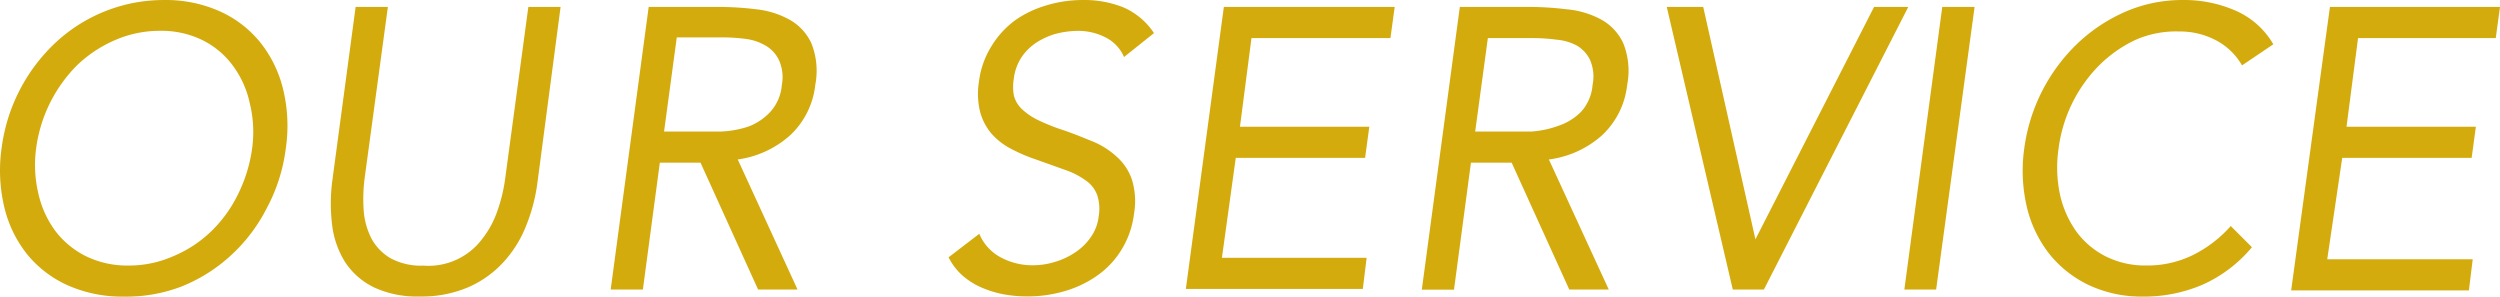 <svg height="14" viewBox="0 0 118 14" width="118" xmlns="http://www.w3.org/2000/svg"><g fill="#d4ab0d"><path d="m5.834 14a6.358 6.358 0 0 1 -2.627-.527 5.225 5.225 0 0 1 -1.921-1.458 5.659 5.659 0 0 1 -1.086-2.223 7.493 7.493 0 0 1 -.128-2.822 8.274 8.274 0 0 1 2.573-4.985 7.485 7.485 0 0 1 5.091-1.985 6.253 6.253 0 0 1 2.618.527 5.19 5.19 0 0 1 1.912 1.458 5.659 5.659 0 0 1 1.088 2.215 7.307 7.307 0 0 1 .127 2.822 8.071 8.071 0 0 1 -.906 2.822 7.777 7.777 0 0 1 -1.694 2.22 7.59 7.59 0 0 1 -2.319 1.458 7.314 7.314 0 0 1 -2.728.478zm.2-1.467a5.192 5.192 0 0 0 2.12-.433 5.782 5.782 0 0 0 1.812-1.185 6.232 6.232 0 0 0 1.268-1.759 6.977 6.977 0 0 0 .661-2.156 5.678 5.678 0 0 0 -.118-2.154 4.555 4.555 0 0 0 -.8-1.759 3.954 3.954 0 0 0 -1.441-1.2 4.388 4.388 0 0 0 -2-.433 5.263 5.263 0 0 0 -2.1.433 6.021 6.021 0 0 0 -1.812 1.2 6.819 6.819 0 0 0 -1.924 3.913 5.854 5.854 0 0 0 .109 2.154 4.7 4.7 0 0 0 .806 1.759 4.132 4.132 0 0 0 1.452 1.187 4.459 4.459 0 0 0 1.966.433z" transform="translate(.006 .001)"/><path d="m26.987 8.607a8.261 8.261 0 0 1 -.535 2.071 5.555 5.555 0 0 1 -1.068 1.722 4.919 4.919 0 0 1 -1.658 1.186 5.571 5.571 0 0 1 -2.3.442 4.821 4.821 0 0 1 -2.183-.442 3.427 3.427 0 0 1 -1.343-1.186 4.265 4.265 0 0 1 -.607-1.723 8.362 8.362 0 0 1 0-2.071l1.107-8.246h1.522l-1.089 8.021a7.609 7.609 0 0 0 -.054 1.563 3.452 3.452 0 0 0 .362 1.337 2.413 2.413 0 0 0 .906.941 3.019 3.019 0 0 0 1.549.348 3.164 3.164 0 0 0 2.772-1.252 4.484 4.484 0 0 0 .725-1.337 7.532 7.532 0 0 0 .371-1.563l1.088-8.058h1.522z" transform="translate(-1.614 -.033)"/><path d="m32.474.36h3.28a14.692 14.692 0 0 1 1.812.113 4.174 4.174 0 0 1 1.558.49 2.465 2.465 0 0 1 1.024 1.1 3.49 3.49 0 0 1 .19 1.97 3.822 3.822 0 0 1 -1.178 2.377 4.653 4.653 0 0 1 -2.482 1.15l2.822 6.14h-1.862l-2.718-5.989h-1.92l-.8 5.989h-1.52zm.726 5.88h2.718a4.671 4.671 0 0 0 1.282-.24 2.71 2.71 0 0 0 1.015-.688 2.142 2.142 0 0 0 .544-1.272 1.953 1.953 0 0 0 -.145-1.187 1.566 1.566 0 0 0 -.625-.669 2.487 2.487 0 0 0 -.906-.311 8.488 8.488 0 0 0 -1.105-.075h-2.178z" transform="translate(-1.856 -.033)"/><path d="m55.941 2.69a1.848 1.848 0 0 0 -.906-.941 2.784 2.784 0 0 0 -1.277-.292 4.232 4.232 0 0 0 -1.015.132 3.3 3.3 0 0 0 -.906.4 2.466 2.466 0 0 0 -.725.7 2.349 2.349 0 0 0 -.372 1.011 2.314 2.314 0 0 0 0 .8 1.346 1.346 0 0 0 .362.63 2.993 2.993 0 0 0 .761.527 9.488 9.488 0 0 0 1.223.489c.471.16.906.339 1.368.527a3.764 3.764 0 0 1 1.132.715 2.533 2.533 0 0 1 .725 1.082 3.462 3.462 0 0 1 .1 1.627 4.161 4.161 0 0 1 -.616 1.731 4.075 4.075 0 0 1 -1.169 1.213 5.171 5.171 0 0 1 -1.54.715 6.219 6.219 0 0 1 -1.712.235 6.377 6.377 0 0 1 -1.114-.1 4.81 4.81 0 0 1 -1.042-.32 3.42 3.42 0 0 1 -.906-.571 2.892 2.892 0 0 1 -.652-.856l1.45-1.11a2.225 2.225 0 0 0 1.006 1.11 3.164 3.164 0 0 0 1.531.376 3.5 3.5 0 0 0 1.006-.151 3.461 3.461 0 0 0 .96-.442 2.678 2.678 0 0 0 .752-.724 2.115 2.115 0 0 0 .381-1 2.067 2.067 0 0 0 -.074-1.003 1.431 1.431 0 0 0 -.516-.668 3.725 3.725 0 0 0 -.978-.508l-1.4-.5a7.875 7.875 0 0 1 -1.2-.517 3.2 3.2 0 0 1 -.906-.715 2.676 2.676 0 0 1 -.525-1.016 3.61 3.61 0 0 1 -.054-1.42 4.114 4.114 0 0 1 .589-1.674 4.28 4.28 0 0 1 1.14-1.241 5.046 5.046 0 0 1 1.495-.7 5.914 5.914 0 0 1 1.667-.241 4.959 4.959 0 0 1 1.93.348 3.317 3.317 0 0 1 1.441 1.213z" transform="translate(-2.887 .001)"/><path d="m61.374.36h8.063l-.2 1.47h-6.559l-.544 4.185h6.106l-.2 1.47h-6.104l-.653 4.715h6.831l-.181 1.47h-8.353z" transform="translate(-3.608 -.033)"/><path d="m73.234.36h3.243a14.693 14.693 0 0 1 1.812.113 4.17 4.17 0 0 1 1.631.49 2.465 2.465 0 0 1 1.024 1.1 3.49 3.49 0 0 1 .19 1.97 3.822 3.822 0 0 1 -1.178 2.377 4.651 4.651 0 0 1 -2.519 1.15l2.827 6.14h-1.864l-2.72-5.989h-1.921l-.8 5.993h-1.519zm.725 5.88h2.681a4.677 4.677 0 0 0 1.286-.283 2.7 2.7 0 0 0 1.033-.65 2.142 2.142 0 0 0 .541-1.272 1.954 1.954 0 0 0 -.127-1.187 1.566 1.566 0 0 0 -.625-.669 2.479 2.479 0 0 0 -.951-.273 8.489 8.489 0 0 0 -1.105-.075h-2.135z" transform="translate(-4.33 -.033)"/><path d="m83.7.36h1.721l2.464 10.969 5.6-10.969h1.615l-6.816 13.34h-1.467z" transform="translate(-5.029 -.033)"/><path d="m97.674.36h1.526l-1.816 13.34h-1.5z" transform="translate(-5.999 -.033)"/><path d="m111.485 3.085a3.054 3.054 0 0 0 -1.259-1.2 3.655 3.655 0 0 0 -1.712-.4 4.735 4.735 0 0 0 -2.066.4 6.146 6.146 0 0 0 -1.721 1.213 6.82 6.82 0 0 0 -1.9 3.9 6.167 6.167 0 0 0 .063 2.173 4.789 4.789 0 0 0 .77 1.75 3.894 3.894 0 0 0 1.386 1.176 4.127 4.127 0 0 0 1.93.433 4.863 4.863 0 0 0 2.165-.48 5.871 5.871 0 0 0 1.812-1.383l1 1a6.46 6.46 0 0 1 -2.328 1.768 7.015 7.015 0 0 1 -2.836.564 5.887 5.887 0 0 1 -2.5-.527 5.3 5.3 0 0 1 -1.875-1.458 5.727 5.727 0 0 1 -1.078-2.21 7.532 7.532 0 0 1 -.127-2.822 8.4 8.4 0 0 1 2.528-4.948 7.83 7.83 0 0 1 2.258-1.488 6.735 6.735 0 0 1 2.718-.546 6.016 6.016 0 0 1 2.437.489 3.82 3.82 0 0 1 1.812 1.6z" transform="translate(-5.661 .001)"/><path d="m116.95.36h8.027l-.2 1.47h-6.5l-.544 4.184h6.106l-.2 1.47h-6.109l-.707 4.787h6.867l-.181 1.47h-8.389z" transform="translate(-6.977 -.033)"/></g></svg>